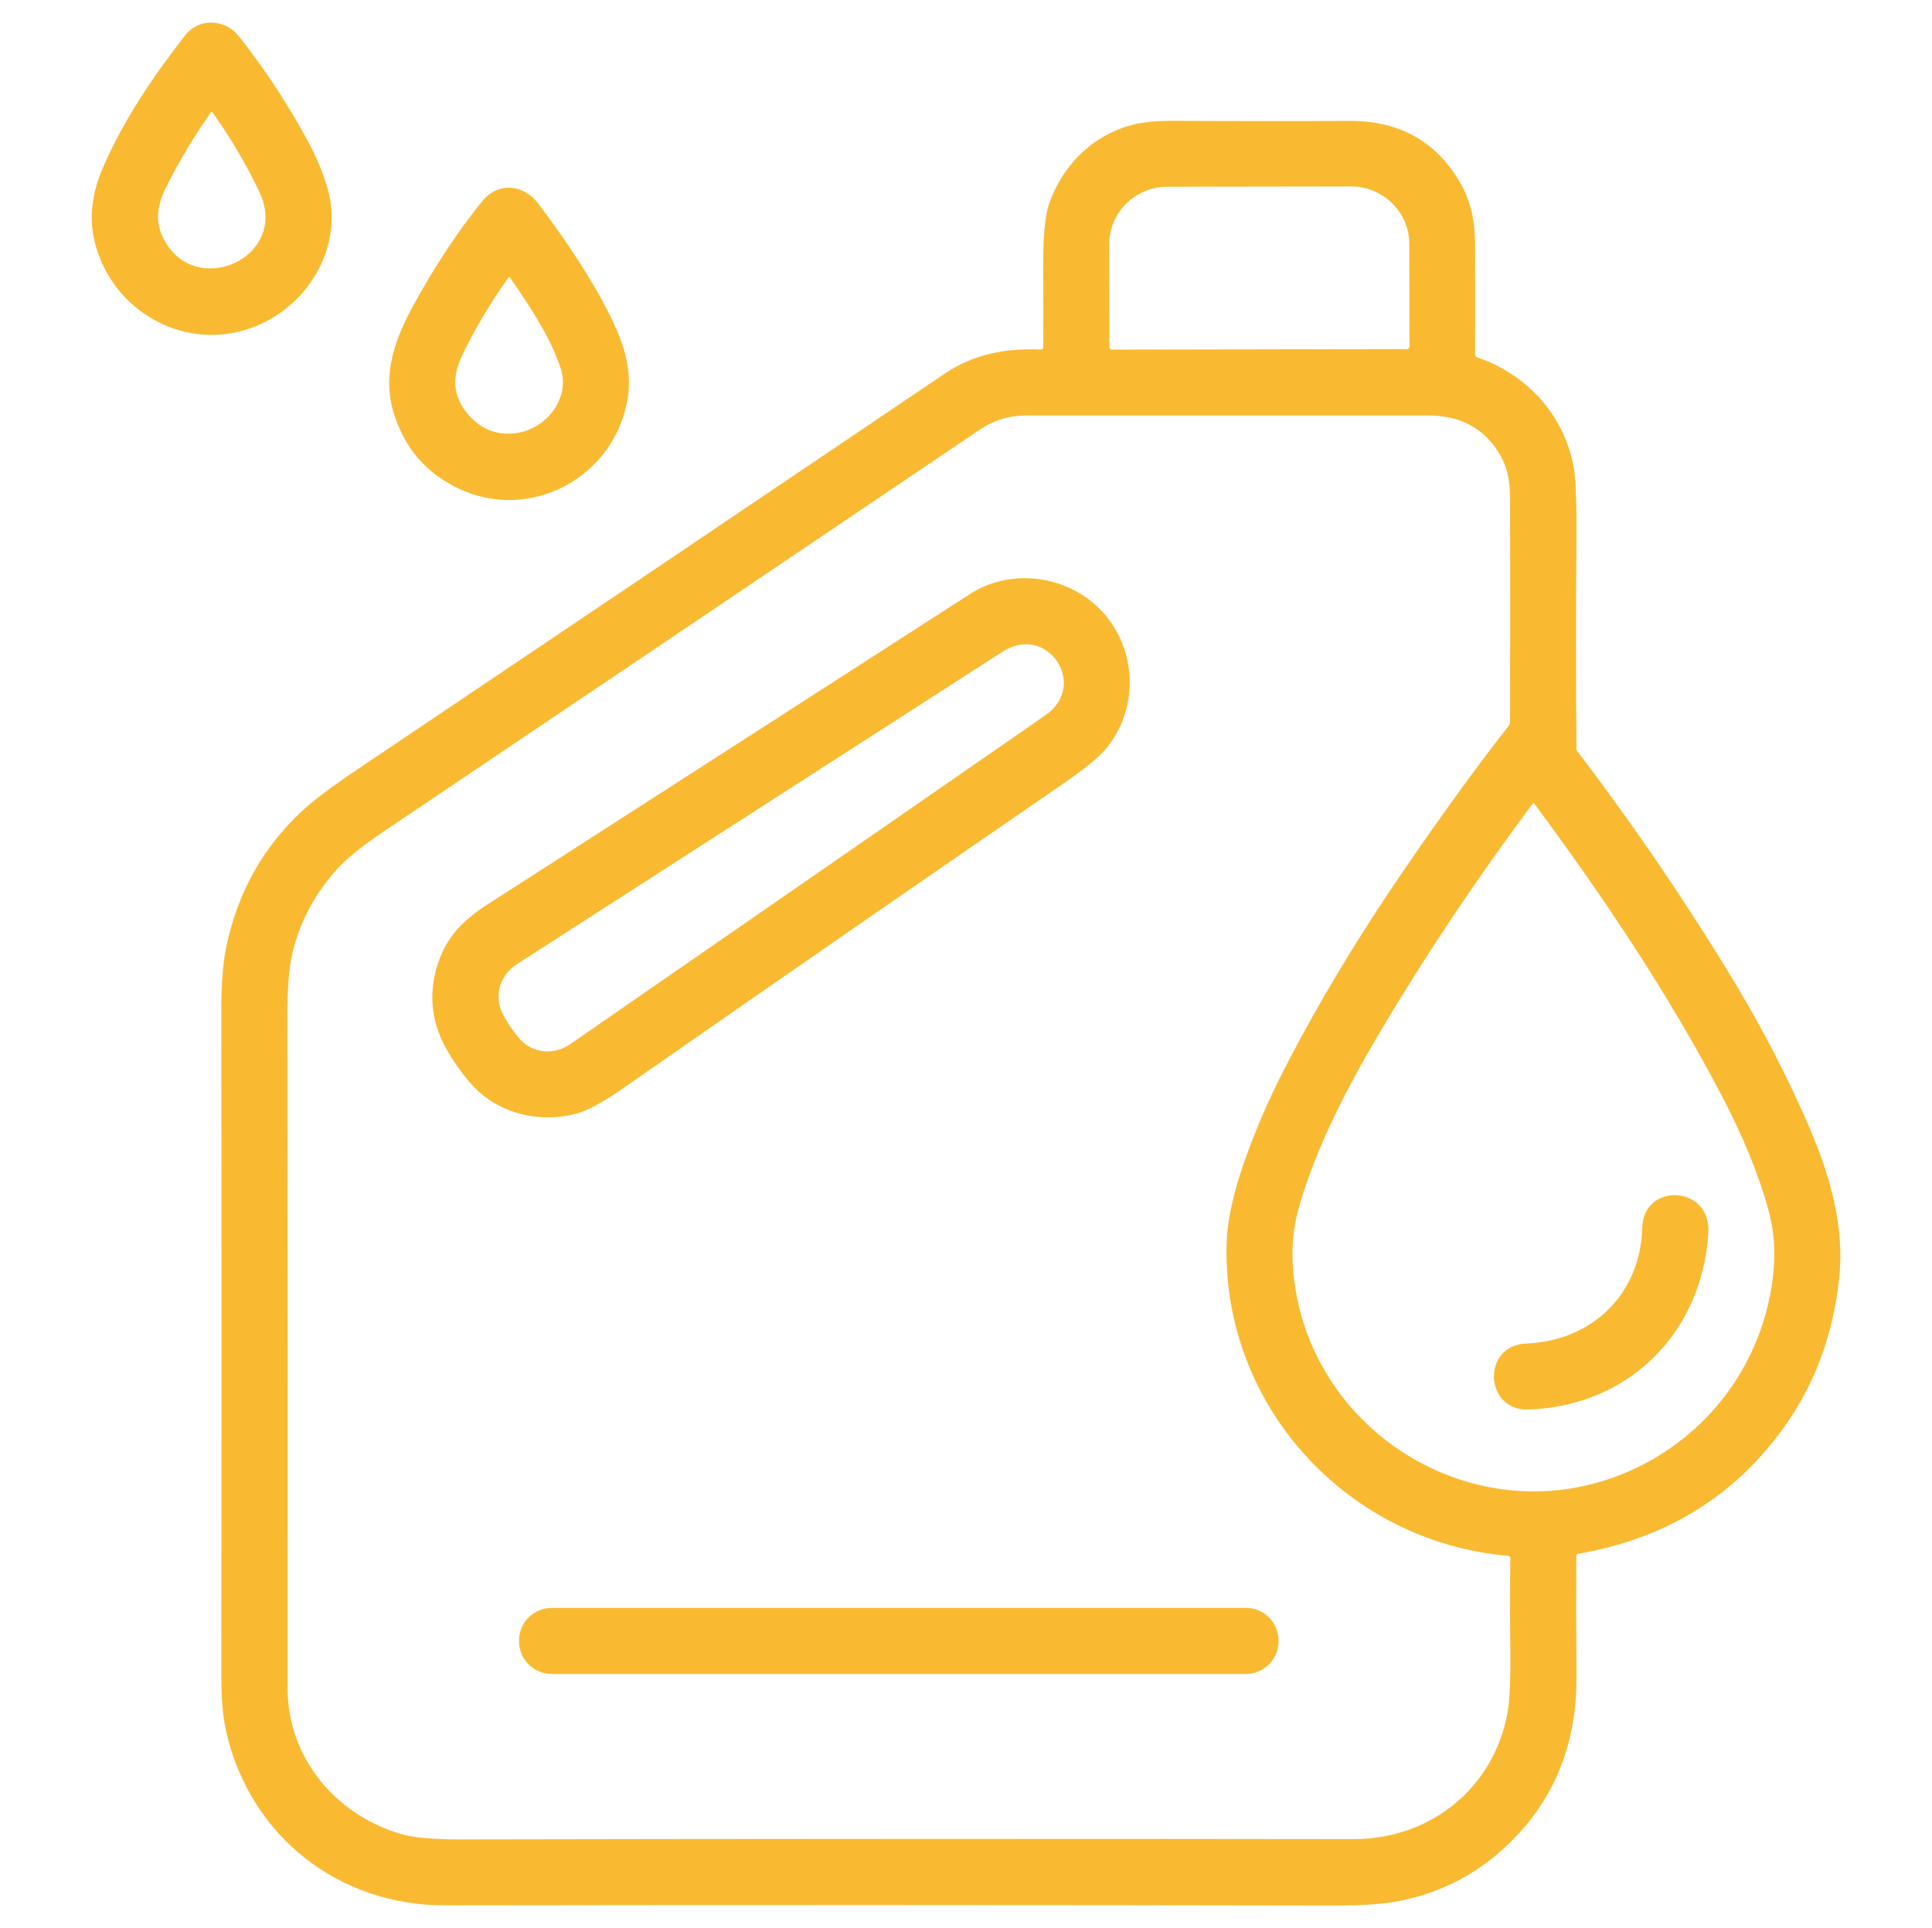 <?xml version="1.0" encoding="UTF-8"?>
<svg xmlns="http://www.w3.org/2000/svg" width="513" height="512" viewBox="0 0 513 512" fill="none">
  <path d="M86.936 49.911C91.34 64.987 82.328 80.628 68.18 86.516C49.843 94.141 29.603 82.962 25.082 63.991C23.624 57.846 24.363 51.376 27.299 44.58C32.718 32.024 40.617 20.337 49.111 9.45C52.89 4.607 59.832 5.017 63.503 9.704C70.683 18.856 76.87 28.31 82.064 38.068C84.134 41.954 85.758 45.902 86.936 49.911ZM44.005 49.911C41.661 54.611 41.329 58.819 43.009 62.536C50.937 80.15 77.289 68.55 68.844 50.888C65.303 43.487 61.14 36.447 56.356 29.768C56.339 29.744 56.316 29.725 56.29 29.711C56.263 29.697 56.234 29.69 56.204 29.69C56.175 29.69 56.146 29.697 56.119 29.711C56.093 29.725 56.07 29.744 56.053 29.768C51.523 36.173 47.507 42.888 44.005 49.911Z" fill="#F9BA32"></path>
  <path d="M276.997 92.162C277.062 85.294 277.062 78.834 276.997 72.781C276.906 63.765 277.384 57.682 278.432 54.532C281.908 44.104 289.904 36 300.528 33.198C303.47 32.417 307.229 32.043 311.805 32.075C328.696 32.179 344.133 32.186 358.115 32.095C371.439 32.01 381.3 37.468 387.699 48.469C390.316 52.967 391.637 58.317 391.663 64.52C391.709 74.558 391.712 84.422 391.673 94.115C391.673 94.505 391.858 94.765 392.229 94.896C405.684 99.445 415.487 110.596 417.879 124.177C418.426 127.295 418.66 133.69 418.582 143.363C418.439 162.064 418.439 180.531 418.582 198.763C418.588 199.036 418.673 199.284 418.836 199.505C434.1 219.566 448.072 240.113 460.752 261.144C468.107 273.355 474.584 285.905 480.182 298.793C485.737 311.594 489.809 325.273 488.374 339.186C486.811 354.385 481.835 367.778 473.445 379.364C460.303 397.518 442.178 408.597 419.07 412.6C418.718 412.665 418.543 412.877 418.543 413.235C418.491 422.595 418.504 433.257 418.582 445.221C418.692 462.503 413.117 476.889 401.856 488.377C393.564 496.852 383.653 502.291 372.126 504.693C367.875 505.578 362.01 506.014 354.531 506.001C273.732 505.851 194.948 505.835 118.179 505.952C90.078 506.001 66.665 487.85 60.162 460.267C59.225 456.31 58.759 451.32 58.766 445.299C58.837 385.753 58.837 326.659 58.766 268.018C58.759 261.183 59.215 255.582 60.133 251.214C63.146 236.959 69.822 225.024 80.158 215.41C83.237 212.546 88.1 208.882 94.745 204.416C147.236 169.136 199.254 134.081 250.8 99.25C258.592 93.978 267.067 92.435 276.323 92.806C276.772 92.826 276.997 92.611 276.997 92.162ZM295.226 92.835L373.59 92.699C373.764 92.699 373.93 92.63 374.053 92.507C374.175 92.384 374.244 92.218 374.244 92.044L374.196 64.755C374.192 62.749 373.789 60.764 373.011 58.913C372.233 57.062 371.094 55.38 369.659 53.965C368.225 52.55 366.523 51.428 364.651 50.664C362.779 49.901 360.774 49.51 358.749 49.513L309.911 49.592C305.822 49.599 301.903 51.216 299.018 54.085C296.132 56.954 294.515 60.841 294.523 64.891L294.572 92.181C294.572 92.355 294.641 92.521 294.763 92.644C294.886 92.766 295.052 92.835 295.226 92.835ZM400.431 413.147C357.792 409.447 324.771 373.545 325.679 330.633C325.826 323.74 327.72 316.417 329.946 309.826C332.862 301.202 336.647 292.372 341.301 283.337C350.238 266.01 360.884 248.353 373.239 230.368C383.588 215.3 392.724 202.74 400.646 192.69C400.841 192.443 400.939 192.163 400.939 191.85C401.004 173.273 401.013 155.301 400.968 137.934C400.939 130.075 401.3 125.583 397.951 120.184C393.87 113.603 387.601 110.316 379.146 110.322C344.732 110.329 309.142 110.332 272.378 110.332C267.939 110.332 263.877 111.579 260.193 114.072C209.187 148.531 156.544 184.02 102.263 220.536C96.294 224.553 92.034 227.976 89.483 230.808C83.598 237.337 79.667 244.702 77.688 252.903C76.744 256.809 76.279 262.534 76.292 270.078C76.37 329.937 76.389 389.294 76.35 448.15C76.341 466.711 89.053 481.982 106.647 487.059C109.889 487.997 115.122 488.459 122.348 488.446C199.443 488.289 278.445 488.267 359.355 488.377C379.78 488.397 396.613 474.884 400.284 454.839C400.916 451.402 401.16 445.045 401.017 435.77C400.9 428.31 400.909 420.997 401.046 413.831C401.053 413.407 400.847 413.18 400.431 413.147ZM366.619 273.73C358.163 287.965 349.825 303.792 345.08 319.951C343.635 324.879 343.013 329.787 343.215 334.675C345.07 379.247 391.78 408.861 432.925 390.515C452.823 381.639 466.874 363.518 470.379 341.793C471.564 334.451 471.319 327.707 469.647 321.563C467.075 312.124 462.89 301.872 457.09 290.807C442.864 263.663 425.377 237.603 407.363 213.379C407.34 213.349 407.311 213.325 407.277 213.308C407.243 213.291 407.206 213.282 407.168 213.282C407.13 213.282 407.093 213.291 407.059 213.308C407.025 213.325 406.995 213.349 406.973 213.379C392.093 233.363 378.641 253.479 366.619 273.73Z" fill="#F9BA32"></path>
  <path d="M121.668 129.69C112.861 125.472 107.088 118.565 104.347 108.971C101.555 99.197 104.972 89.824 109.708 81.163C115.468 70.645 121.584 61.395 128.054 53.415C132.252 48.24 139.028 48.904 142.914 54.049C151.253 65.096 157.609 75.009 161.983 83.79C165.391 90.634 167.91 97.85 166.689 105.641C163.37 126.653 140.844 138.877 121.668 129.69ZM122.547 94.764C119.839 100.545 120.458 105.684 124.402 110.182C127.735 113.983 131.871 115.604 136.812 115.044C144.887 114.136 151.497 105.846 148.909 97.899C146.175 89.521 140.473 80.988 135.435 73.743C135.279 73.522 135.123 73.522 134.967 73.743C129.935 80.825 125.795 87.832 122.547 94.764Z" fill="#F9BA32"></path>
  <path d="M153.241 295.658C143.546 298.382 132.649 295.853 125.707 288.481C123.468 286.105 121.271 283.134 119.117 279.567C114.56 272.036 113.603 264.172 116.246 255.977C118.55 248.83 122.934 244.349 129.486 240.14C173.221 212.034 215.974 184.529 257.743 157.626C265.584 152.579 276.129 152.198 284.76 156.494C300.46 164.295 304.776 184.623 294.084 198.332C292.21 200.74 288.246 204.024 282.192 208.183C244.347 234.207 205.374 261.181 165.27 289.106C160.187 292.647 156.177 294.831 153.241 295.658ZM137.287 256.007C132.601 259.014 130.96 264.706 133.694 269.647C134.905 271.834 136.246 273.809 137.717 275.573C141.134 279.694 146.963 280.338 151.415 277.262C192.391 248.934 234.453 219.819 277.603 189.915C289.144 181.919 278.081 165.418 266.218 173.053C221.721 201.7 178.744 229.351 137.287 256.007Z" fill="#F9BA32"></path>
  <path d="M405.264 356.771C422.888 356.048 435.629 343.511 436.069 325.966C436.371 313.956 454.425 314.591 453.614 327.46C451.925 354.076 432.319 373.467 405.781 374.287C394.143 374.648 393.342 357.268 405.264 356.771Z" fill="#F9BA32"></path>
  <path d="M330.805 426.961H146.503C141.704 426.961 137.813 430.851 137.813 435.651V435.826C137.813 440.626 141.704 444.516 146.503 444.516H330.805C335.604 444.516 339.495 440.626 339.495 435.826V435.651C339.495 430.851 335.604 426.961 330.805 426.961Z" fill="#F9BA32"></path>
</svg>
